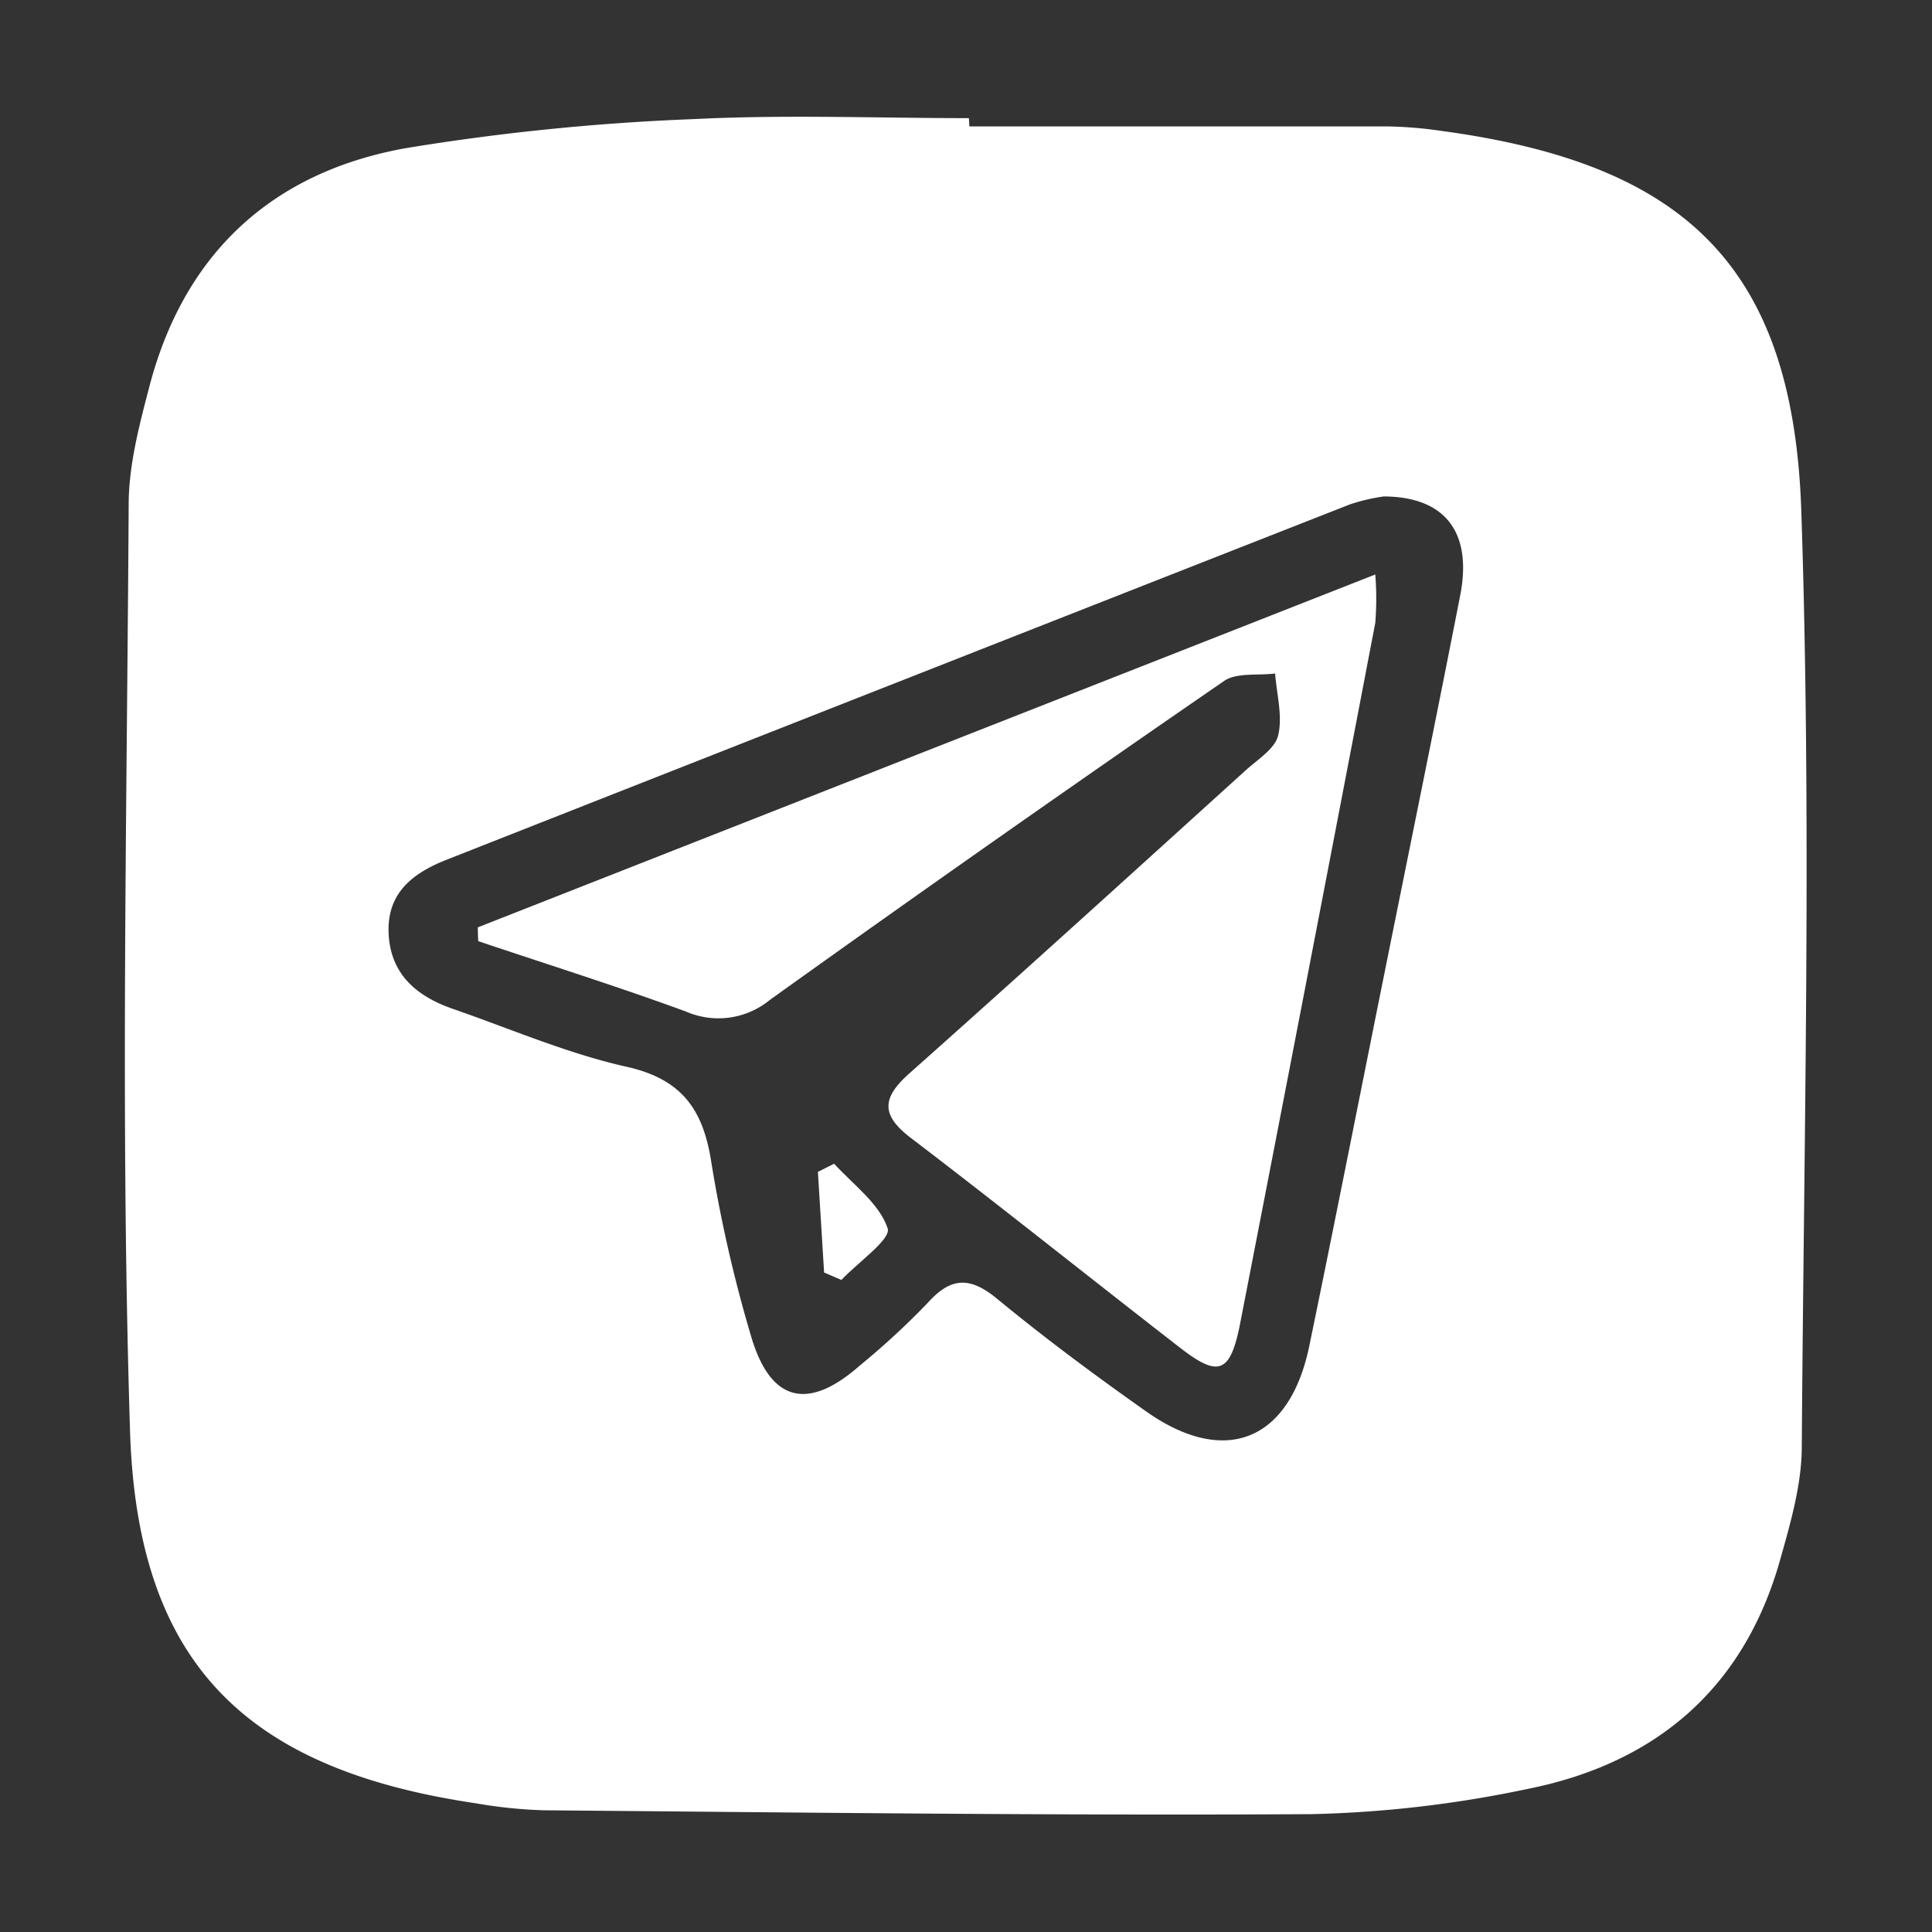 <?xml version="1.0" encoding="UTF-8"?> <svg xmlns="http://www.w3.org/2000/svg" id="Слой_1" data-name="Слой 1" viewBox="0 0 200 200"><rect x="0" y="0" width="200" height="200" fill="#333333" stroke="none"/> <defs> <style>.cls-1{fill:#fff;}</style> </defs> <path class="cls-1" d="M100.35,13.09c14.48,0,29,0,43.46,0a43.72,43.72,0,0,1,5.47.47c25.15,3.41,36.34,14,37.19,39.33,1.08,32.24.27,64.55.05,96.83,0,3.93-1.16,7.91-2.24,11.75-3.76,13.37-12.95,21.13-26.29,23.75a120.49,120.49,0,0,1-22.27,2.58c-26.48.16-53-.18-79.44-.4a49.33,49.33,0,0,1-7-.72c-23.83-3.52-35.07-14.47-35.82-38.56-1-31.92-.32-63.9-.14-95.86,0-4.09,1.1-8.26,2.15-12.27,3.61-13.8,12.75-22.2,26.58-24.66a240.72,240.72,0,0,1,29.76-3c9.47-.48,19-.1,28.49-.1Zm42.91,38.3a19.41,19.41,0,0,0-3.53.83Q93,70.57,46.23,89c-3.44,1.36-6.19,3.39-6,7.63s2.92,6.51,6.63,7.8c6,2.08,11.87,4.63,18,6,5.69,1.27,7.91,4.39,8.76,9.79a143.81,143.81,0,0,0,4.1,18c2,6.94,5.91,7.88,11.29,3.14a80.39,80.39,0,0,0,7-6.46c2.38-2.66,4.34-2.8,7.16-.49,5,4.12,10.23,8,15.55,11.75,8.12,5.69,14.79,3,16.82-6.84,2.73-13.21,5.33-26.45,8-39.68,2.56-12.73,5.17-25.46,7.66-38.21C152.35,55.15,149.66,51.43,143.26,51.39Z"></path> <path class="cls-1" d="M49.46,96l92.91-36.53a32.16,32.16,0,0,1,0,5q-6.94,36.3-14,72.58c-1,5.06-2.2,5.56-6.09,2.56-9.35-7.24-18.58-14.64-28-21.82-3.09-2.36-3-4.12-.17-6.65C105.82,100.73,117.41,90.2,129,79.7c1.23-1.11,3-2.2,3.32-3.59.47-2-.16-4.25-.32-6.39-1.78.23-4-.12-5.29.78q-23.67,16.29-47,33A8.4,8.4,0,0,1,71,104.71c-7.1-2.6-14.32-4.87-21.49-7.28C49.48,96.94,49.47,96.45,49.46,96Z"></path> <path class="cls-1" d="M85.31,131.73c-.21-3.47-.43-6.95-.64-10.42l1.68-.84c2,2.19,4.69,4.13,5.54,6.69.37,1.13-3.08,3.52-4.79,5.34Z"></path> </svg> 